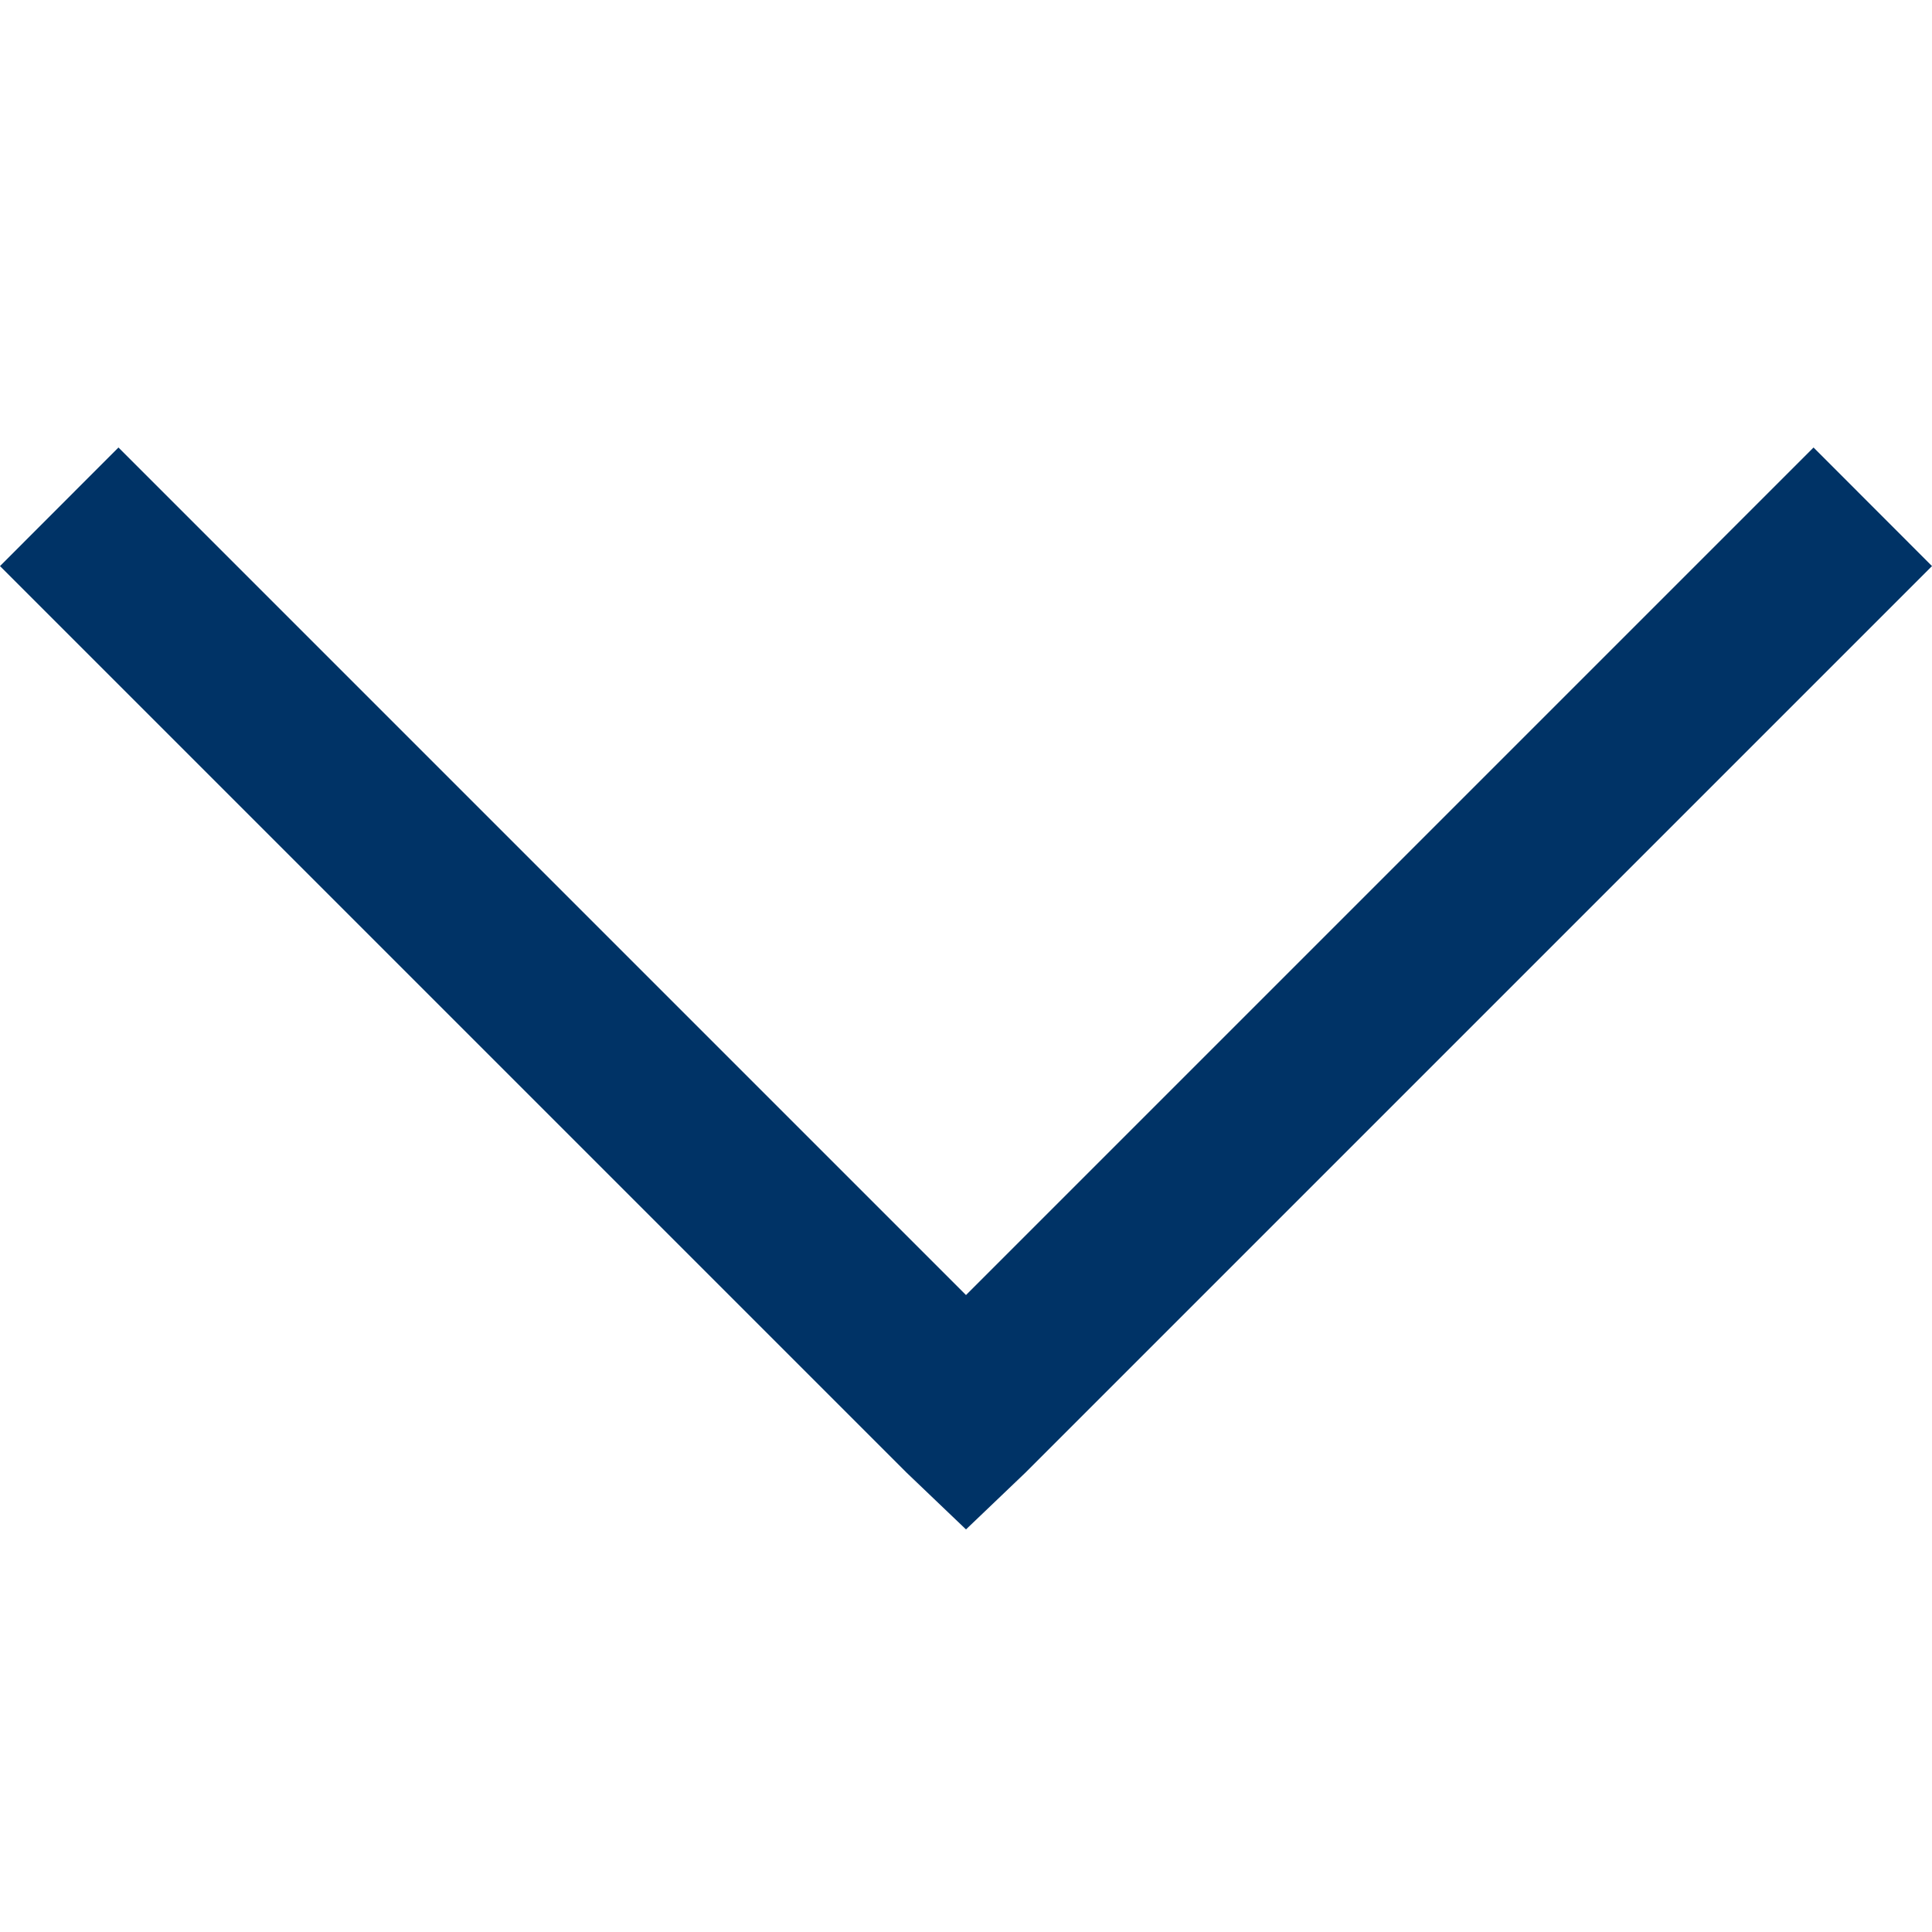 <svg width="16" height="16" viewBox="0 0 16 16" fill="none" xmlns="http://www.w3.org/2000/svg">
<path d="M16 4.688L15.019 3.706L8 10.725L0.981 3.706L0 4.688L7.509 12.197L8 12.666L8.491 12.197L16 4.688Z" fill="#003366"/>
</svg>

